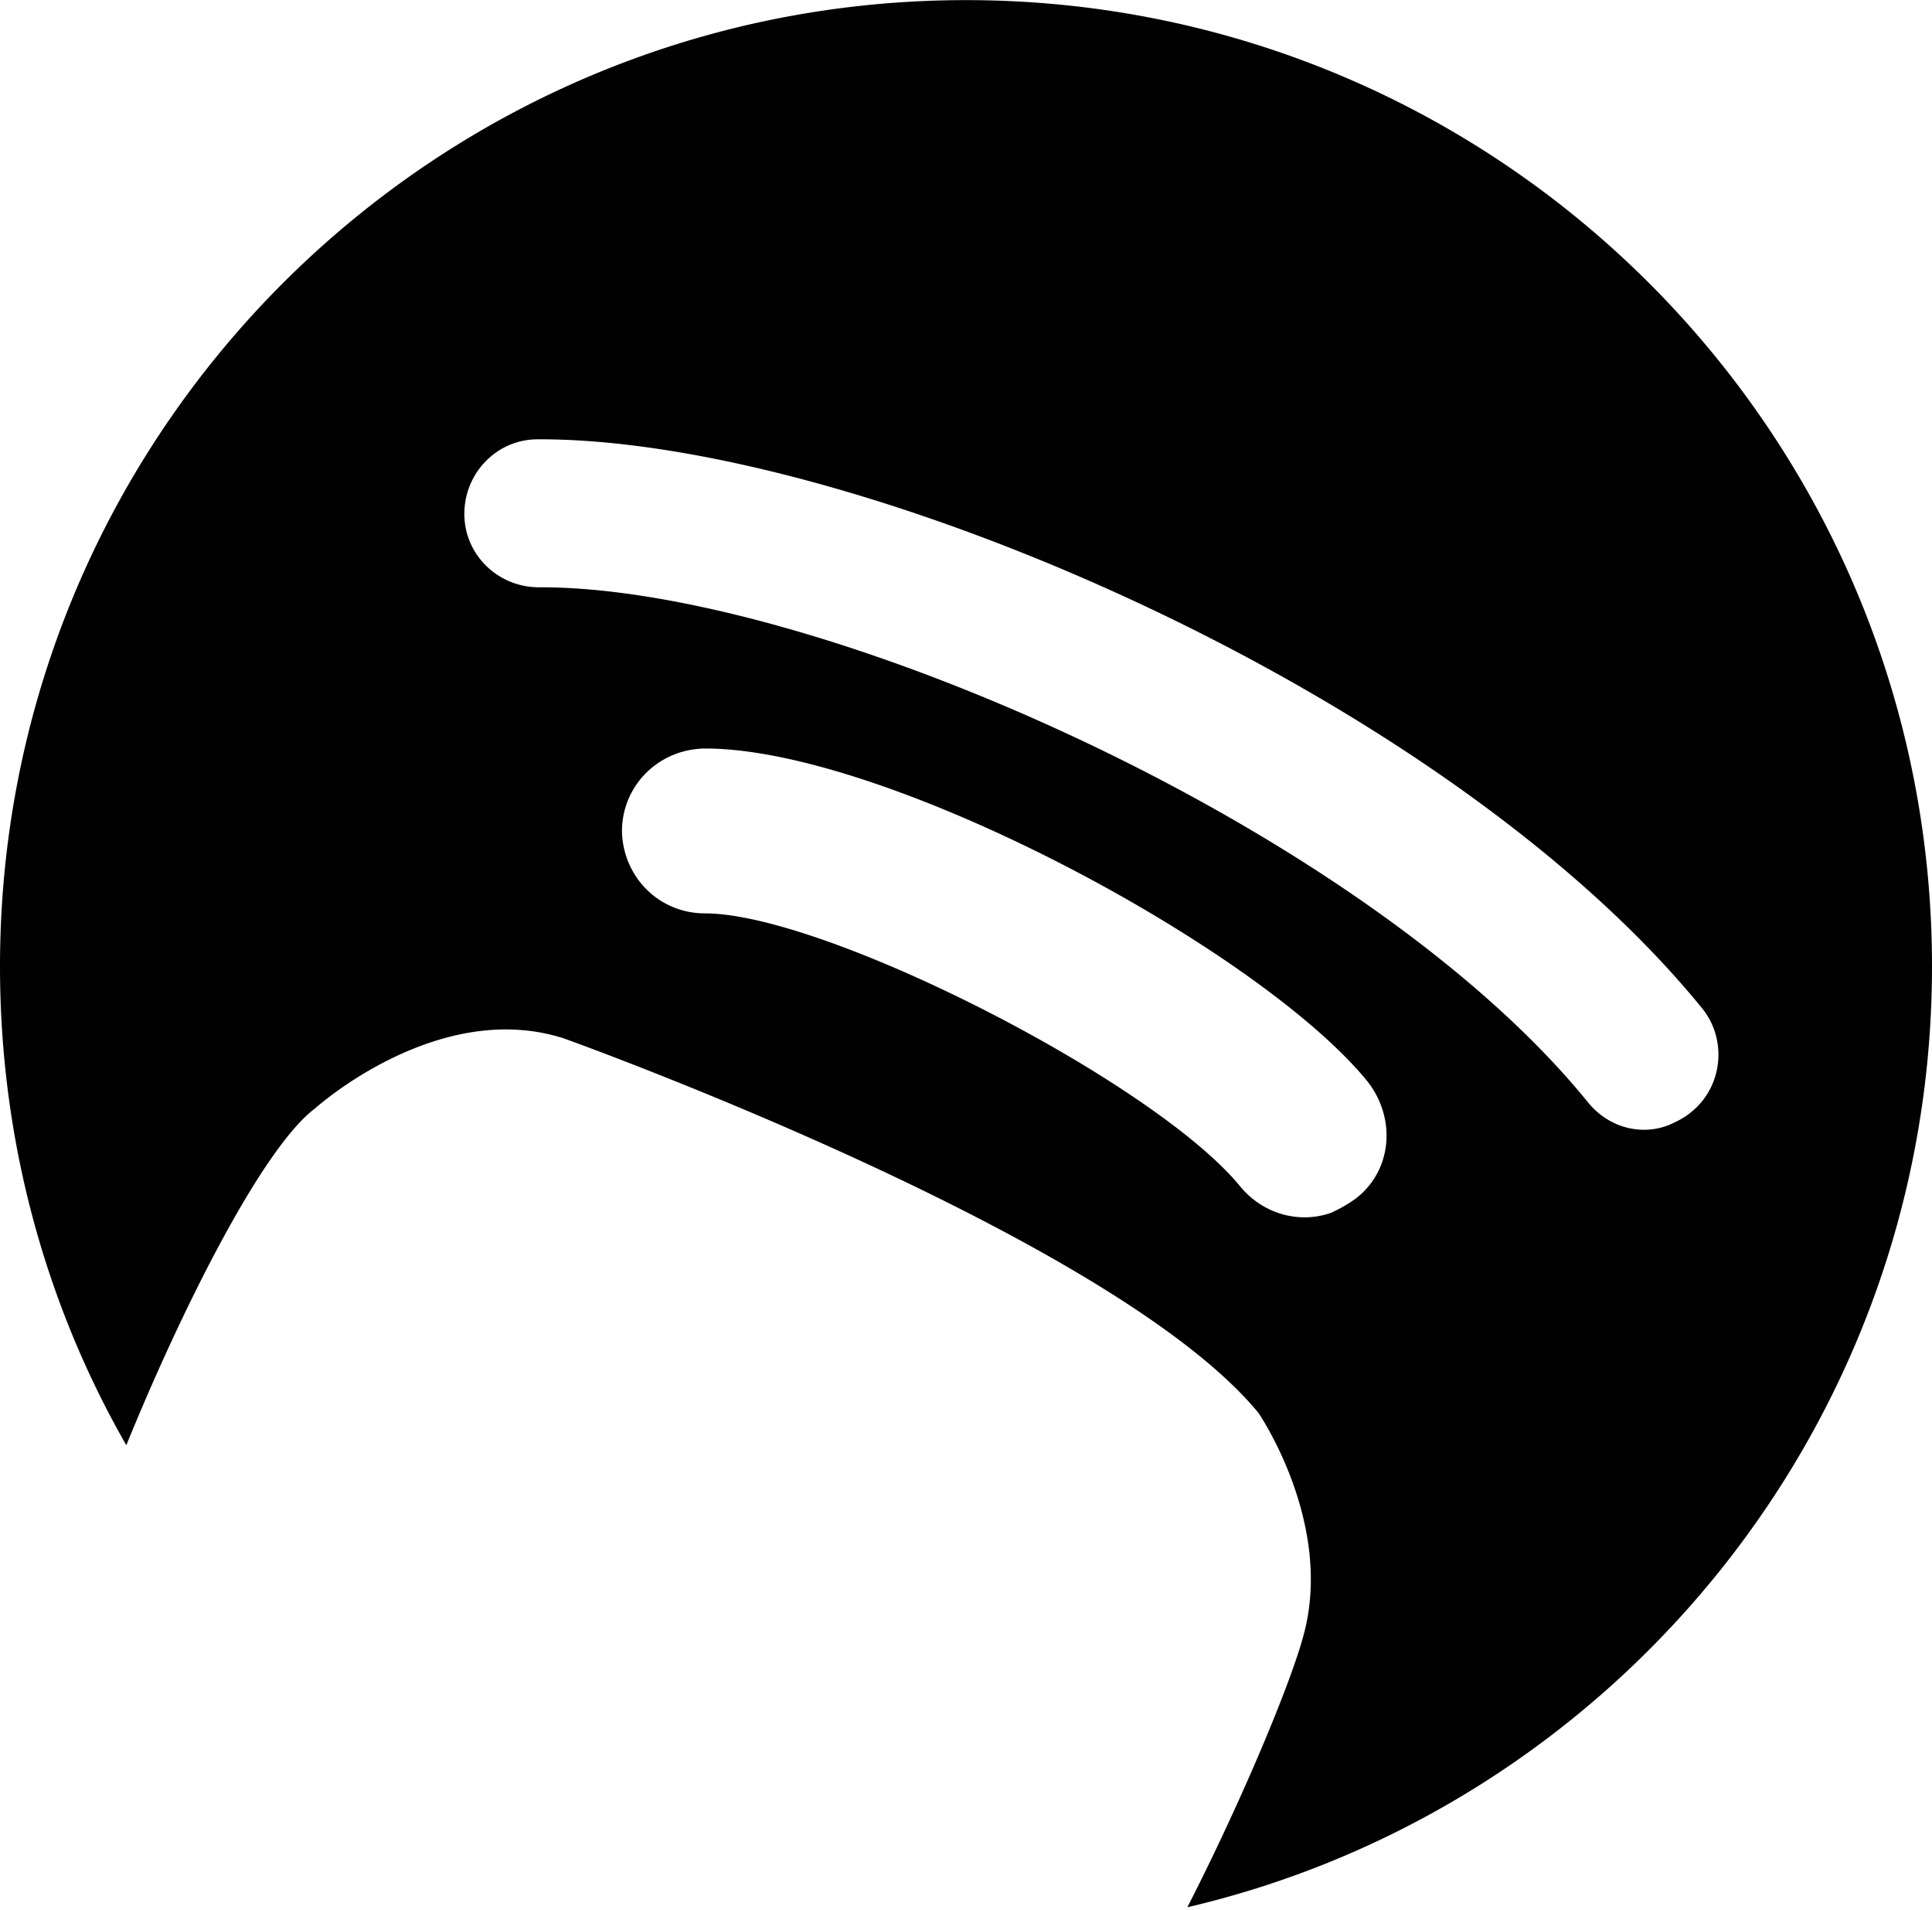 <svg width="2500" height="2471" viewBox="0 0 256 253" xmlns="http://www.w3.org/2000/svg" preserveAspectRatio="xMidYMid"><path d="M256 128C256 57.225 198.615 0 128 0 57.385 0 0 57.225 0 128c0 23.113 6.057 44.792 16.737 63.442C24.07 173.43 34.75 152.07 41.763 146.81c0 0 16.26-14.665 32.997-9.245 0 0 72.528 25.983 91.975 49.574 0 0 10.201 14.825 5.898 29.808-1.754 6.377-8.13 21.68-15.303 35.707C213.918 239.423 256 188.573 256 128zm-76.354 30.765a17.935 17.935 0 0 1-3.347 1.912c-4.145 1.435-8.927.16-11.955-3.506-11.318-13.868-54.994-36.185-70.934-36.185-6.058 0-10.84-4.782-10.999-10.84 0-6.056 4.782-10.838 10.84-10.998 24.069-.16 73.803 26.62 87.99 44.155 3.825 4.941 3.187 11.795-1.595 15.462zm30.765-12.753C180.921 109.67 108.075 77.63 71.412 77.788c-5.42 0-9.883-4.304-9.883-9.723 0-5.42 4.304-9.883 9.724-9.883 41.923-.16 120.19 33.474 154.301 75.397 3.348 4.145 2.71 10.361-1.434 13.709-.957.797-1.913 1.275-3.03 1.753-3.665 1.435-7.97.319-10.679-3.029z" fill="#010101"/></svg>